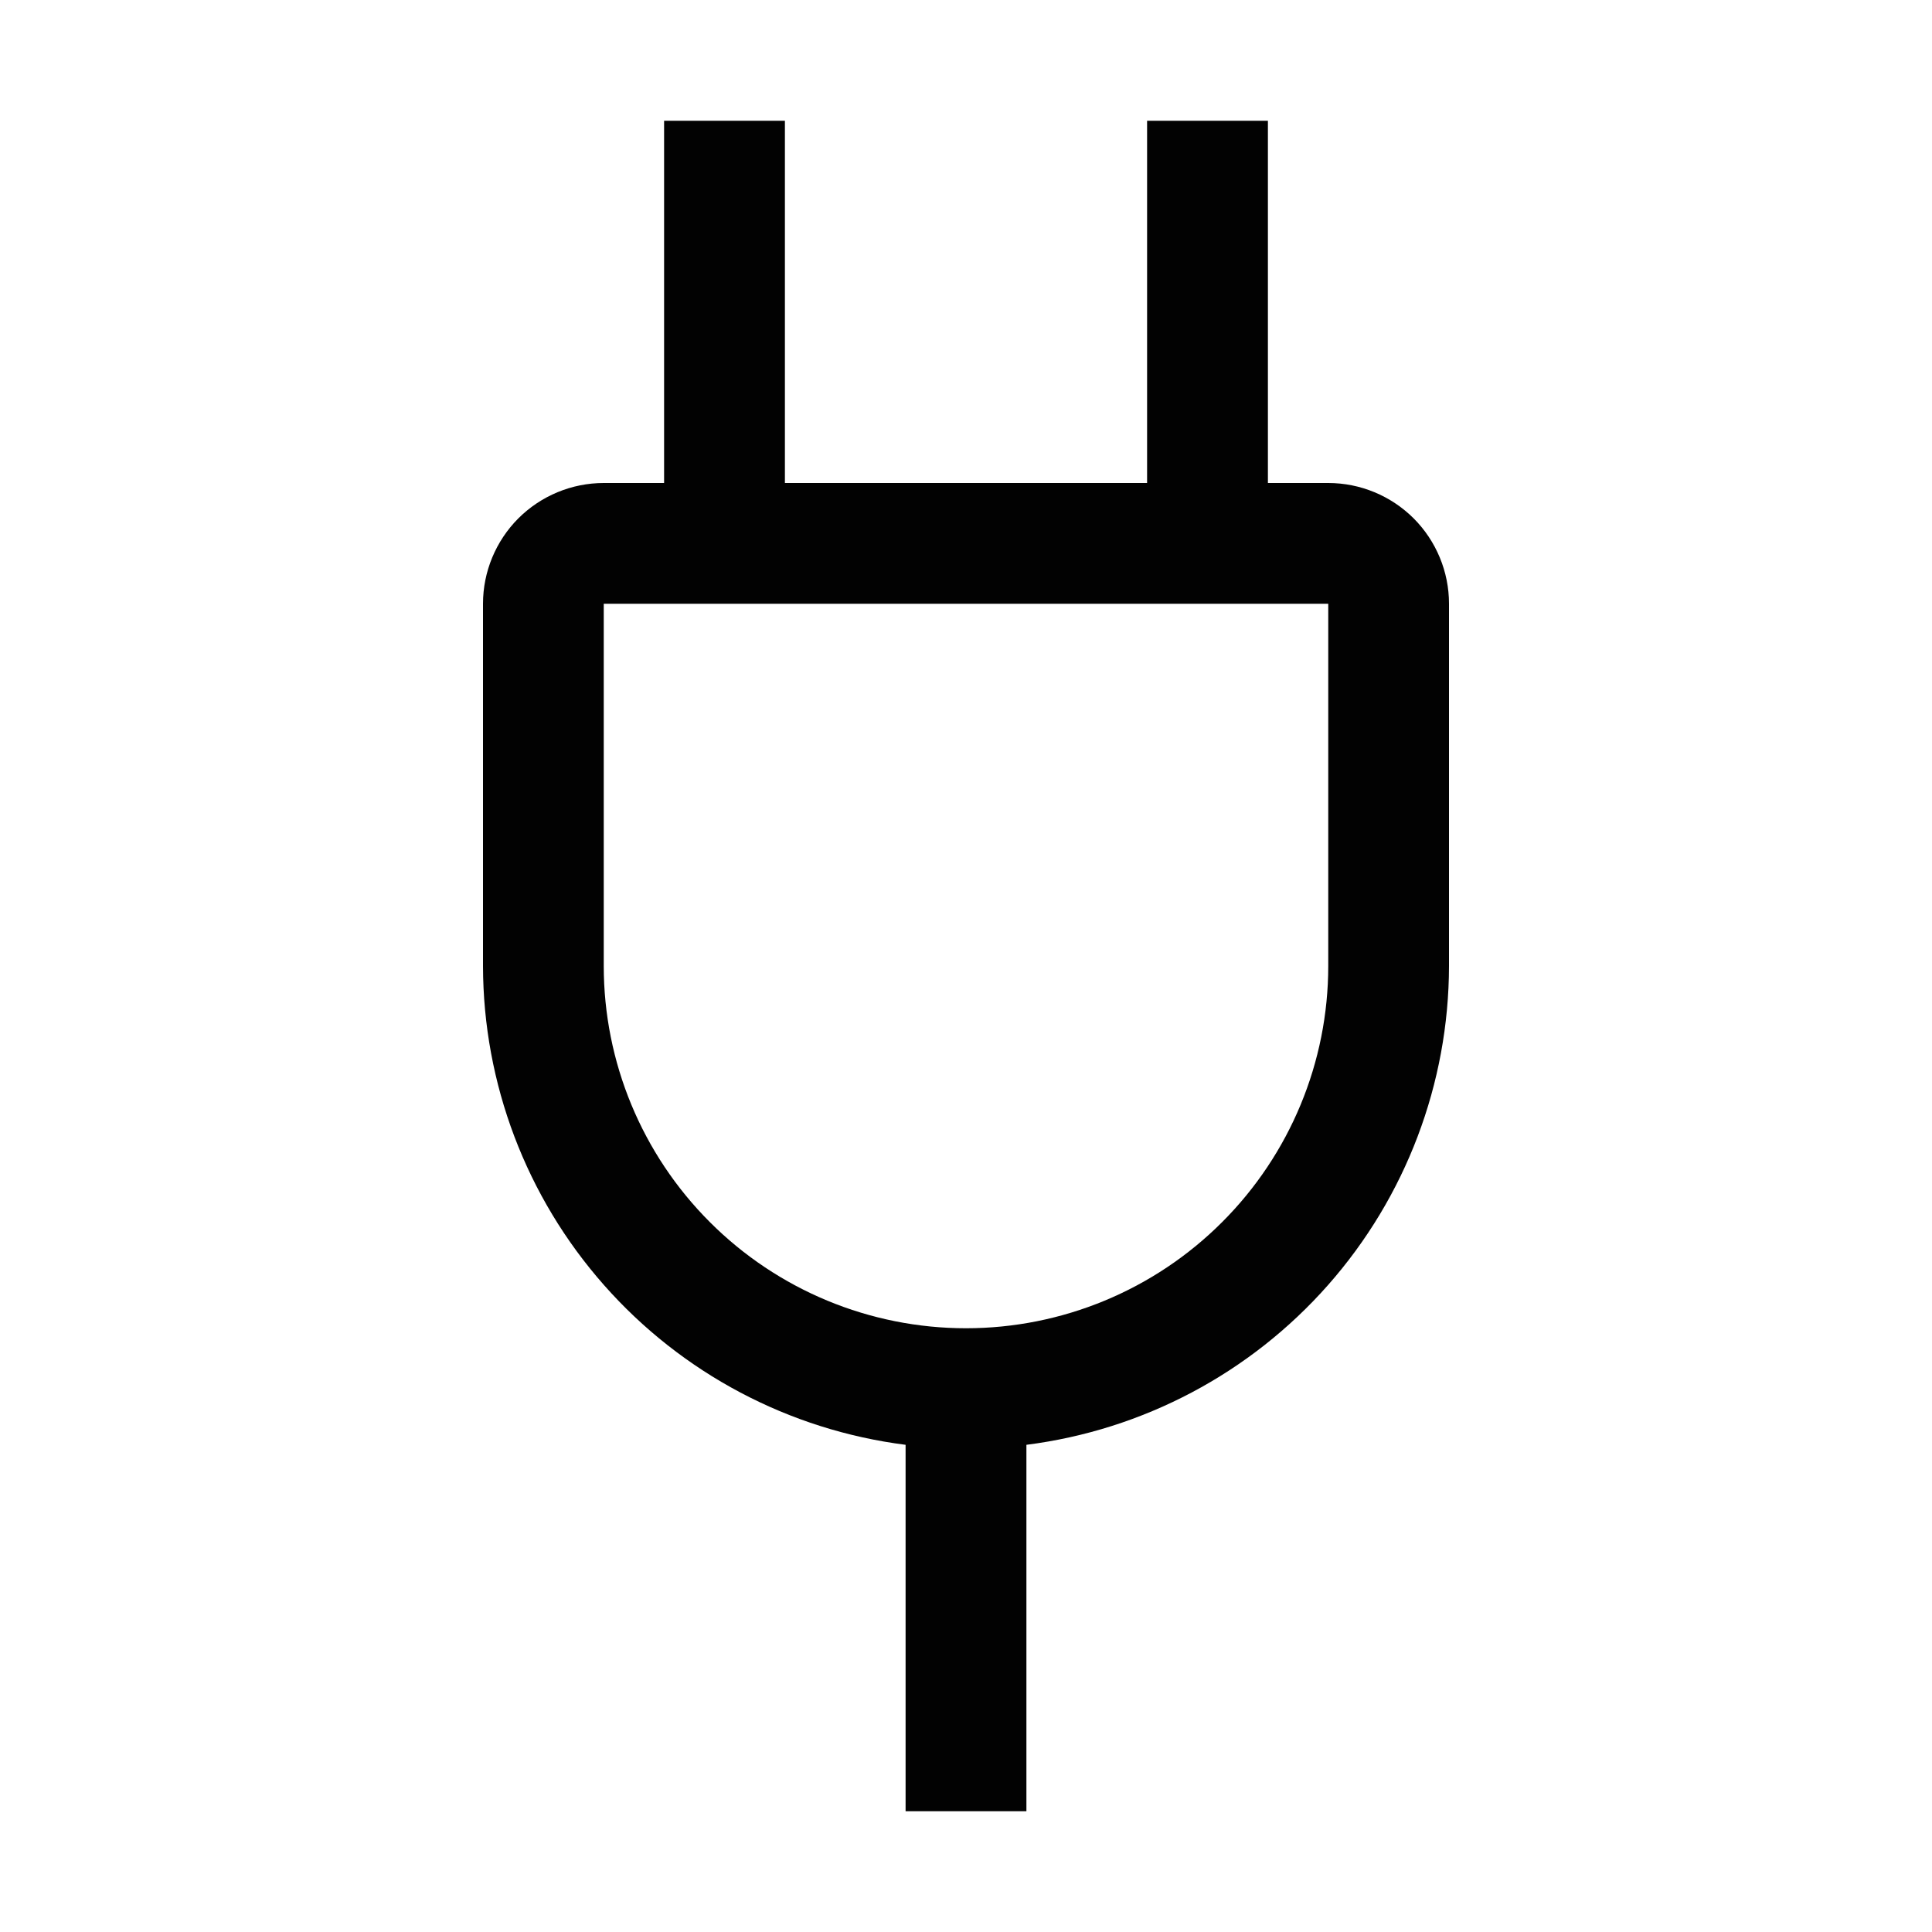 <svg width="30" height="30" viewBox="0 0 30 30" fill="none" xmlns="http://www.w3.org/2000/svg">
<path d="M20.625 7.5H19.688V1.875H17.812V7.5H12.188V1.875H10.312V7.5H9.375C8.878 7.5 8.401 7.698 8.049 8.049C7.698 8.401 7.5 8.878 7.5 9.375V15C7.503 16.825 8.171 18.587 9.379 19.955C10.587 21.324 12.252 22.205 14.062 22.435V28.125H15.938V22.435C17.748 22.205 19.413 21.324 20.621 19.955C21.829 18.587 22.497 16.825 22.5 15V9.375C22.5 8.878 22.302 8.401 21.951 8.049C21.599 7.698 21.122 7.5 20.625 7.5ZM20.625 15C20.625 16.492 20.032 17.923 18.977 18.977C17.923 20.032 16.492 20.625 15 20.625C13.508 20.625 12.077 20.032 11.023 18.977C9.968 17.923 9.375 16.492 9.375 15V9.375H20.625V15Z" fill="#020202"/>
</svg>
